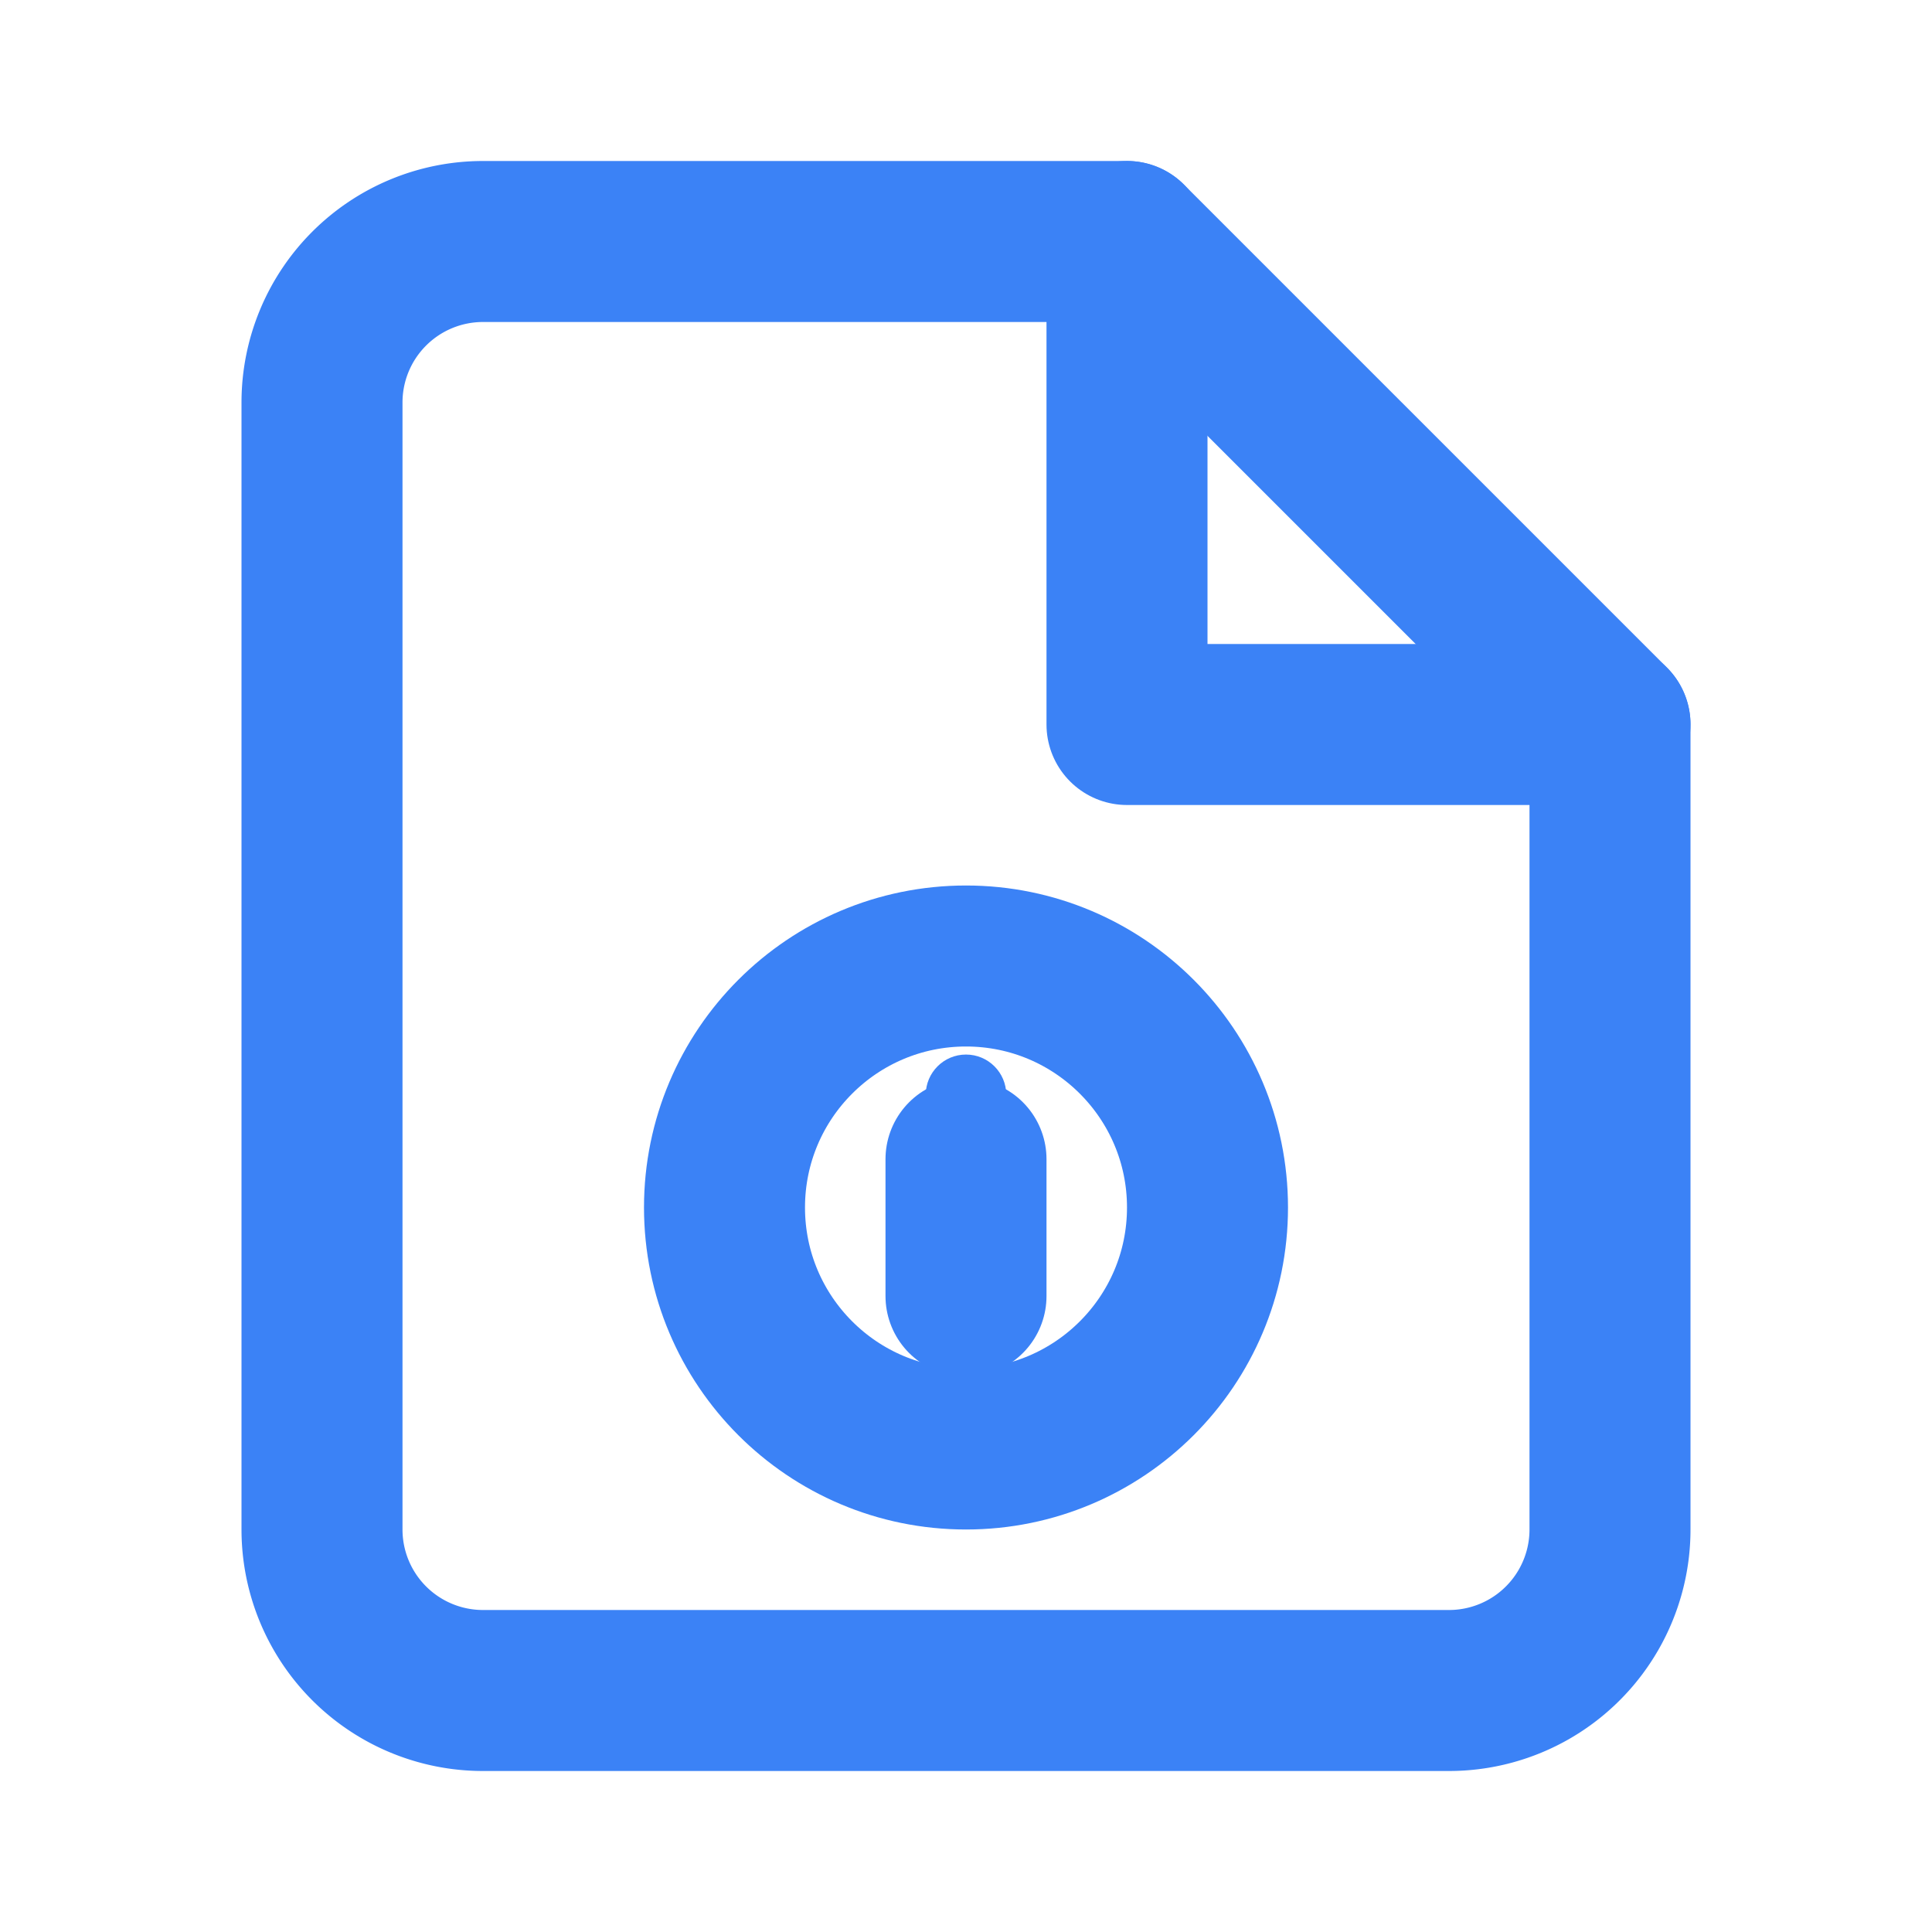 <svg xmlns="http://www.w3.org/2000/svg" width="24" height="24" viewBox="0 0 24 24" role="img" aria-labelledby="titleDocIcon" fill="none" stroke="#3b82f6" stroke-width="2" stroke-linecap="round" stroke-linejoin="round">
  <title id="titleDocIcon">Icône Documentation</title>
  <!-- Document avec coin plié -->
  <path d="M14 3H6a2 2 0 0 0-2 2v14a2 2 0 0 0 2 2h12a2 2 0 0 0 2-2V9z"></path>
  <path d="M14 3v6h6"></path>
  <!-- Cercle "info" -->
  <circle cx="12" cy="15" r="3"></circle>
  <!-- Barre du "i" -->
  <path d="M12 14.4v1.7"></path>
  <!-- Point du "i" -->
  <circle cx="12" cy="13.6" r="0.5" fill="#3b82f6" stroke="none"></circle>
</svg>
